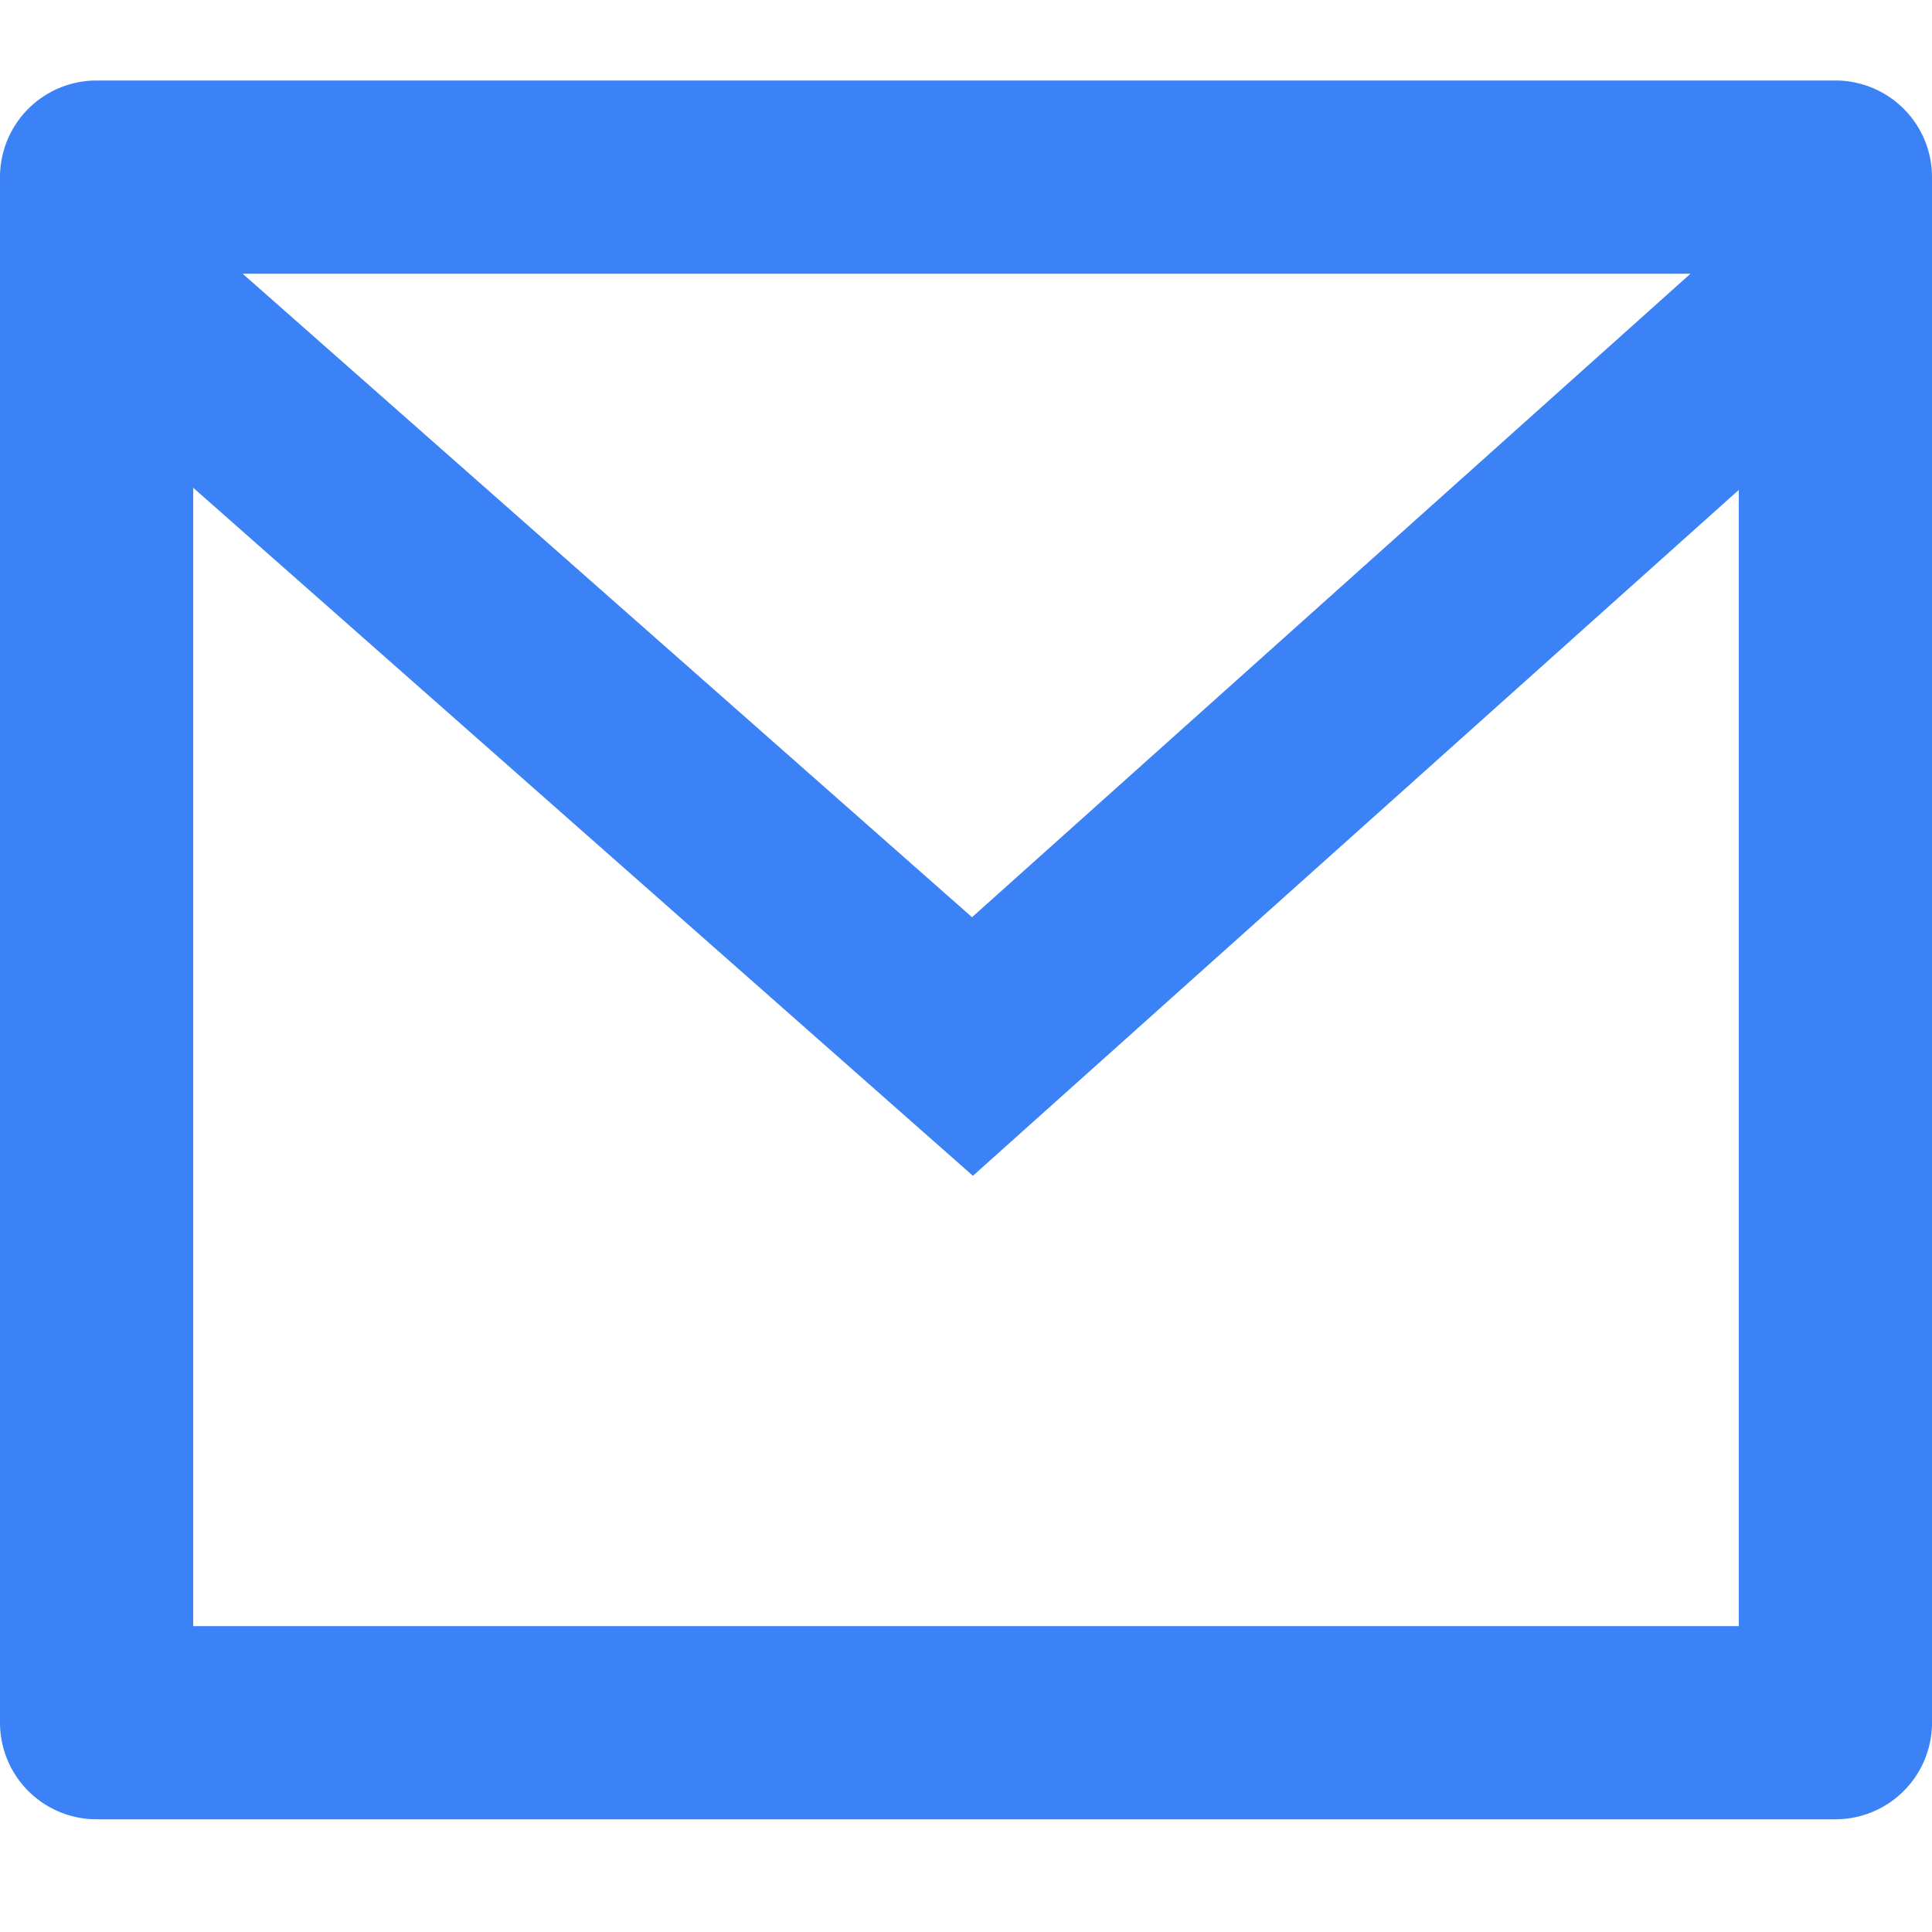 <svg xmlns="http://www.w3.org/2000/svg" xmlns:xlink="http://www.w3.org/1999/xlink" id="icon-e-mail" width="24" height="24" viewBox="0 0 24 24"><defs><clipPath id="clip-path"><rect id="Ret&#xE2;ngulo_1925" data-name="Ret&#xE2;ngulo 1925" width="24" height="24" fill="#3b82f6" stroke="#707070" stroke-width="1"></rect></clipPath></defs><g id="Grupo_de_m&#xE1;scara_2744" data-name="Grupo de m&#xE1;scara 2744" clip-path="url(#clip-path)"><path id="Caminho_3540" data-name="Caminho 3540" d="M3.2,3H24.8A1.2,1.2,0,0,1,26,4.2V23.4a1.2,1.2,0,0,1-1.2,1.2H3.2A1.2,1.2,0,0,1,2,23.4V4.2A1.2,1.2,0,0,1,3.2,3ZM23.6,8.086l-9.514,8.52L4.4,8.059V22.2H23.6ZM5.014,5.4l9.061,7.994L23,5.4Z" transform="translate(-2 -2)" fill="#3b82f6"></path></g></svg>